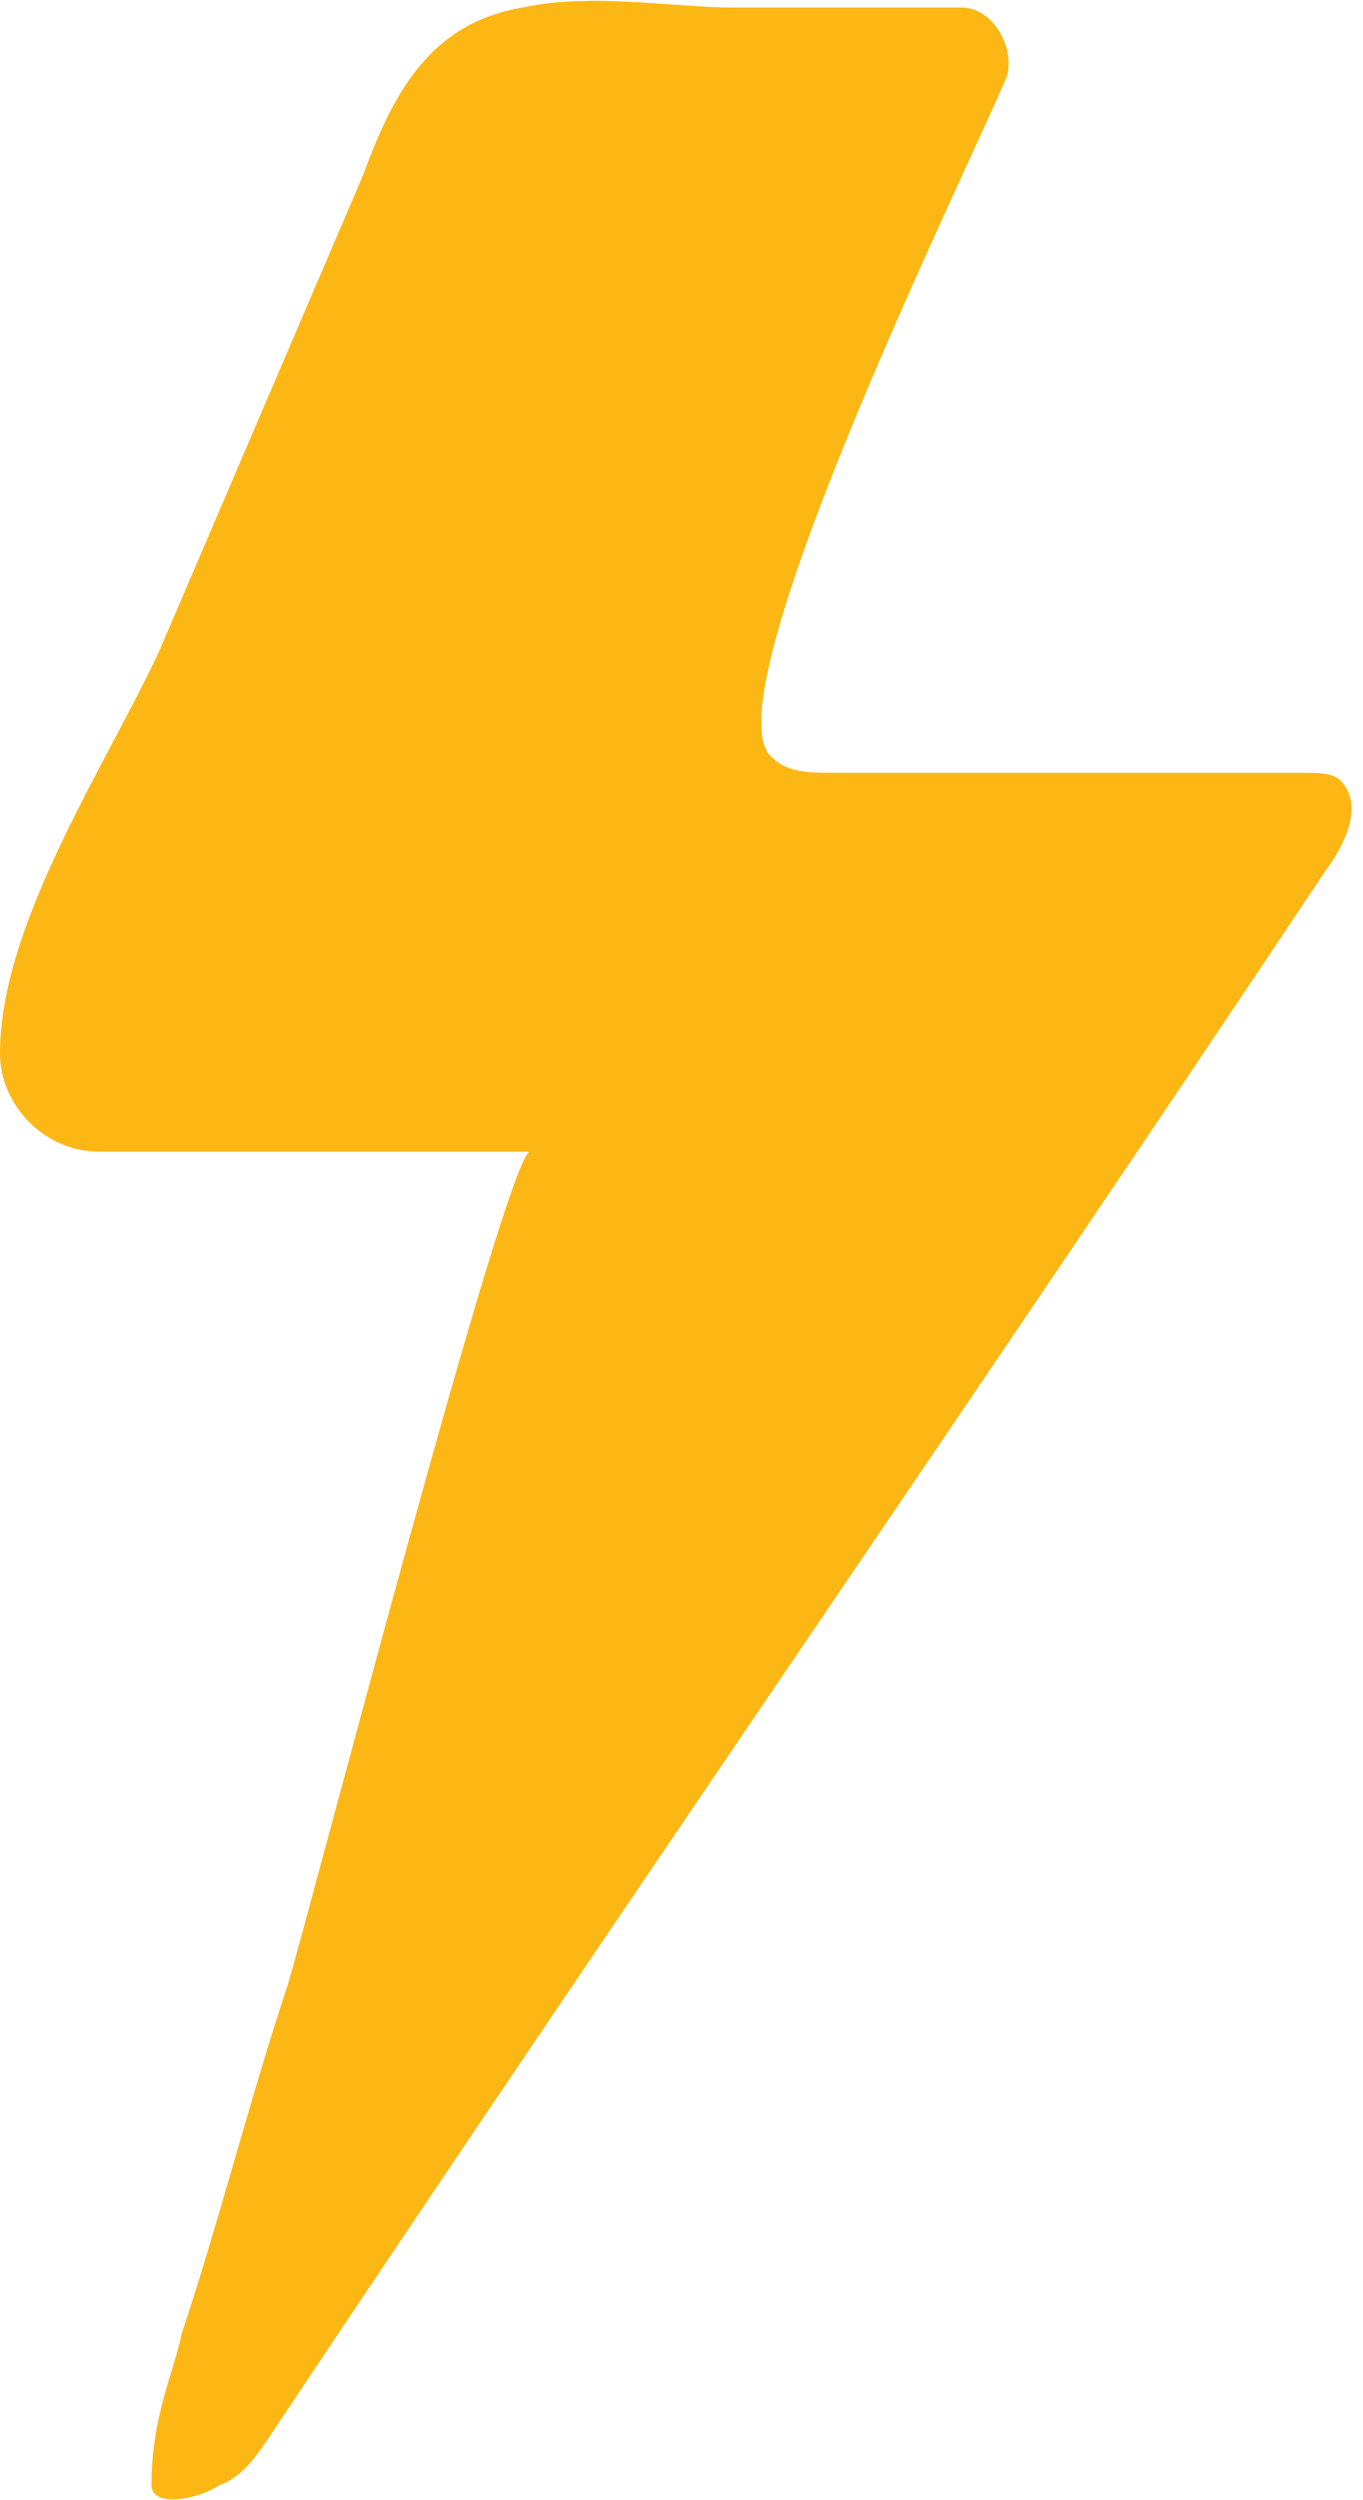 <?xml version="1.0" encoding="utf-8"?>
<!-- Generator: Adobe Illustrator 27.5.0, SVG Export Plug-In . SVG Version: 6.00 Build 0)  -->
<svg version="1.1" id="Layer_1" xmlns="http://www.w3.org/2000/svg" xmlns:xlink="http://www.w3.org/1999/xlink" x="0px" y="0px"
	 width="18px" height="33px" viewBox="0 0 18 33" style="enable-background:new 0 0 18 33;" xml:space="preserve">
<style type="text/css">
	.st0{fill:#FDB714;}
</style>
<path class="st0" d="M6.9,0.1c0.9-0.2,2,0,2.8,0h3c0.4,0,0.7,0.5,0.6,0.9c-0.5,1.2-4,8.3-3.1,9c0.2,0.2,0.5,0.2,0.8,0.2
	c2.1,0,4.1,0,6.2,0c0.2,0,0.4,0,0.5,0.1c0.3,0.3,0.1,0.8-0.2,1.2c-4.6,6.9-9.3,13.7-13.9,20.6c-0.2,0.3-0.4,0.6-0.7,0.7
	c-0.3,0.2-0.9,0.3-0.9,0c0-0.9,0.3-1.5,0.4-2c0.5-1.5,0.9-3.1,1.4-4.6c0.3-1,2.9-11,3.2-11H1.3c-0.7,0-1.3-0.6-1.3-1.3
	c0-1.7,1.4-3.8,2.1-5.3C3,6.5,3.9,4.4,4.8,2.3C5.2,1.2,5.7,0.3,6.9,0.1L6.9,0.1z"/>
</svg>
